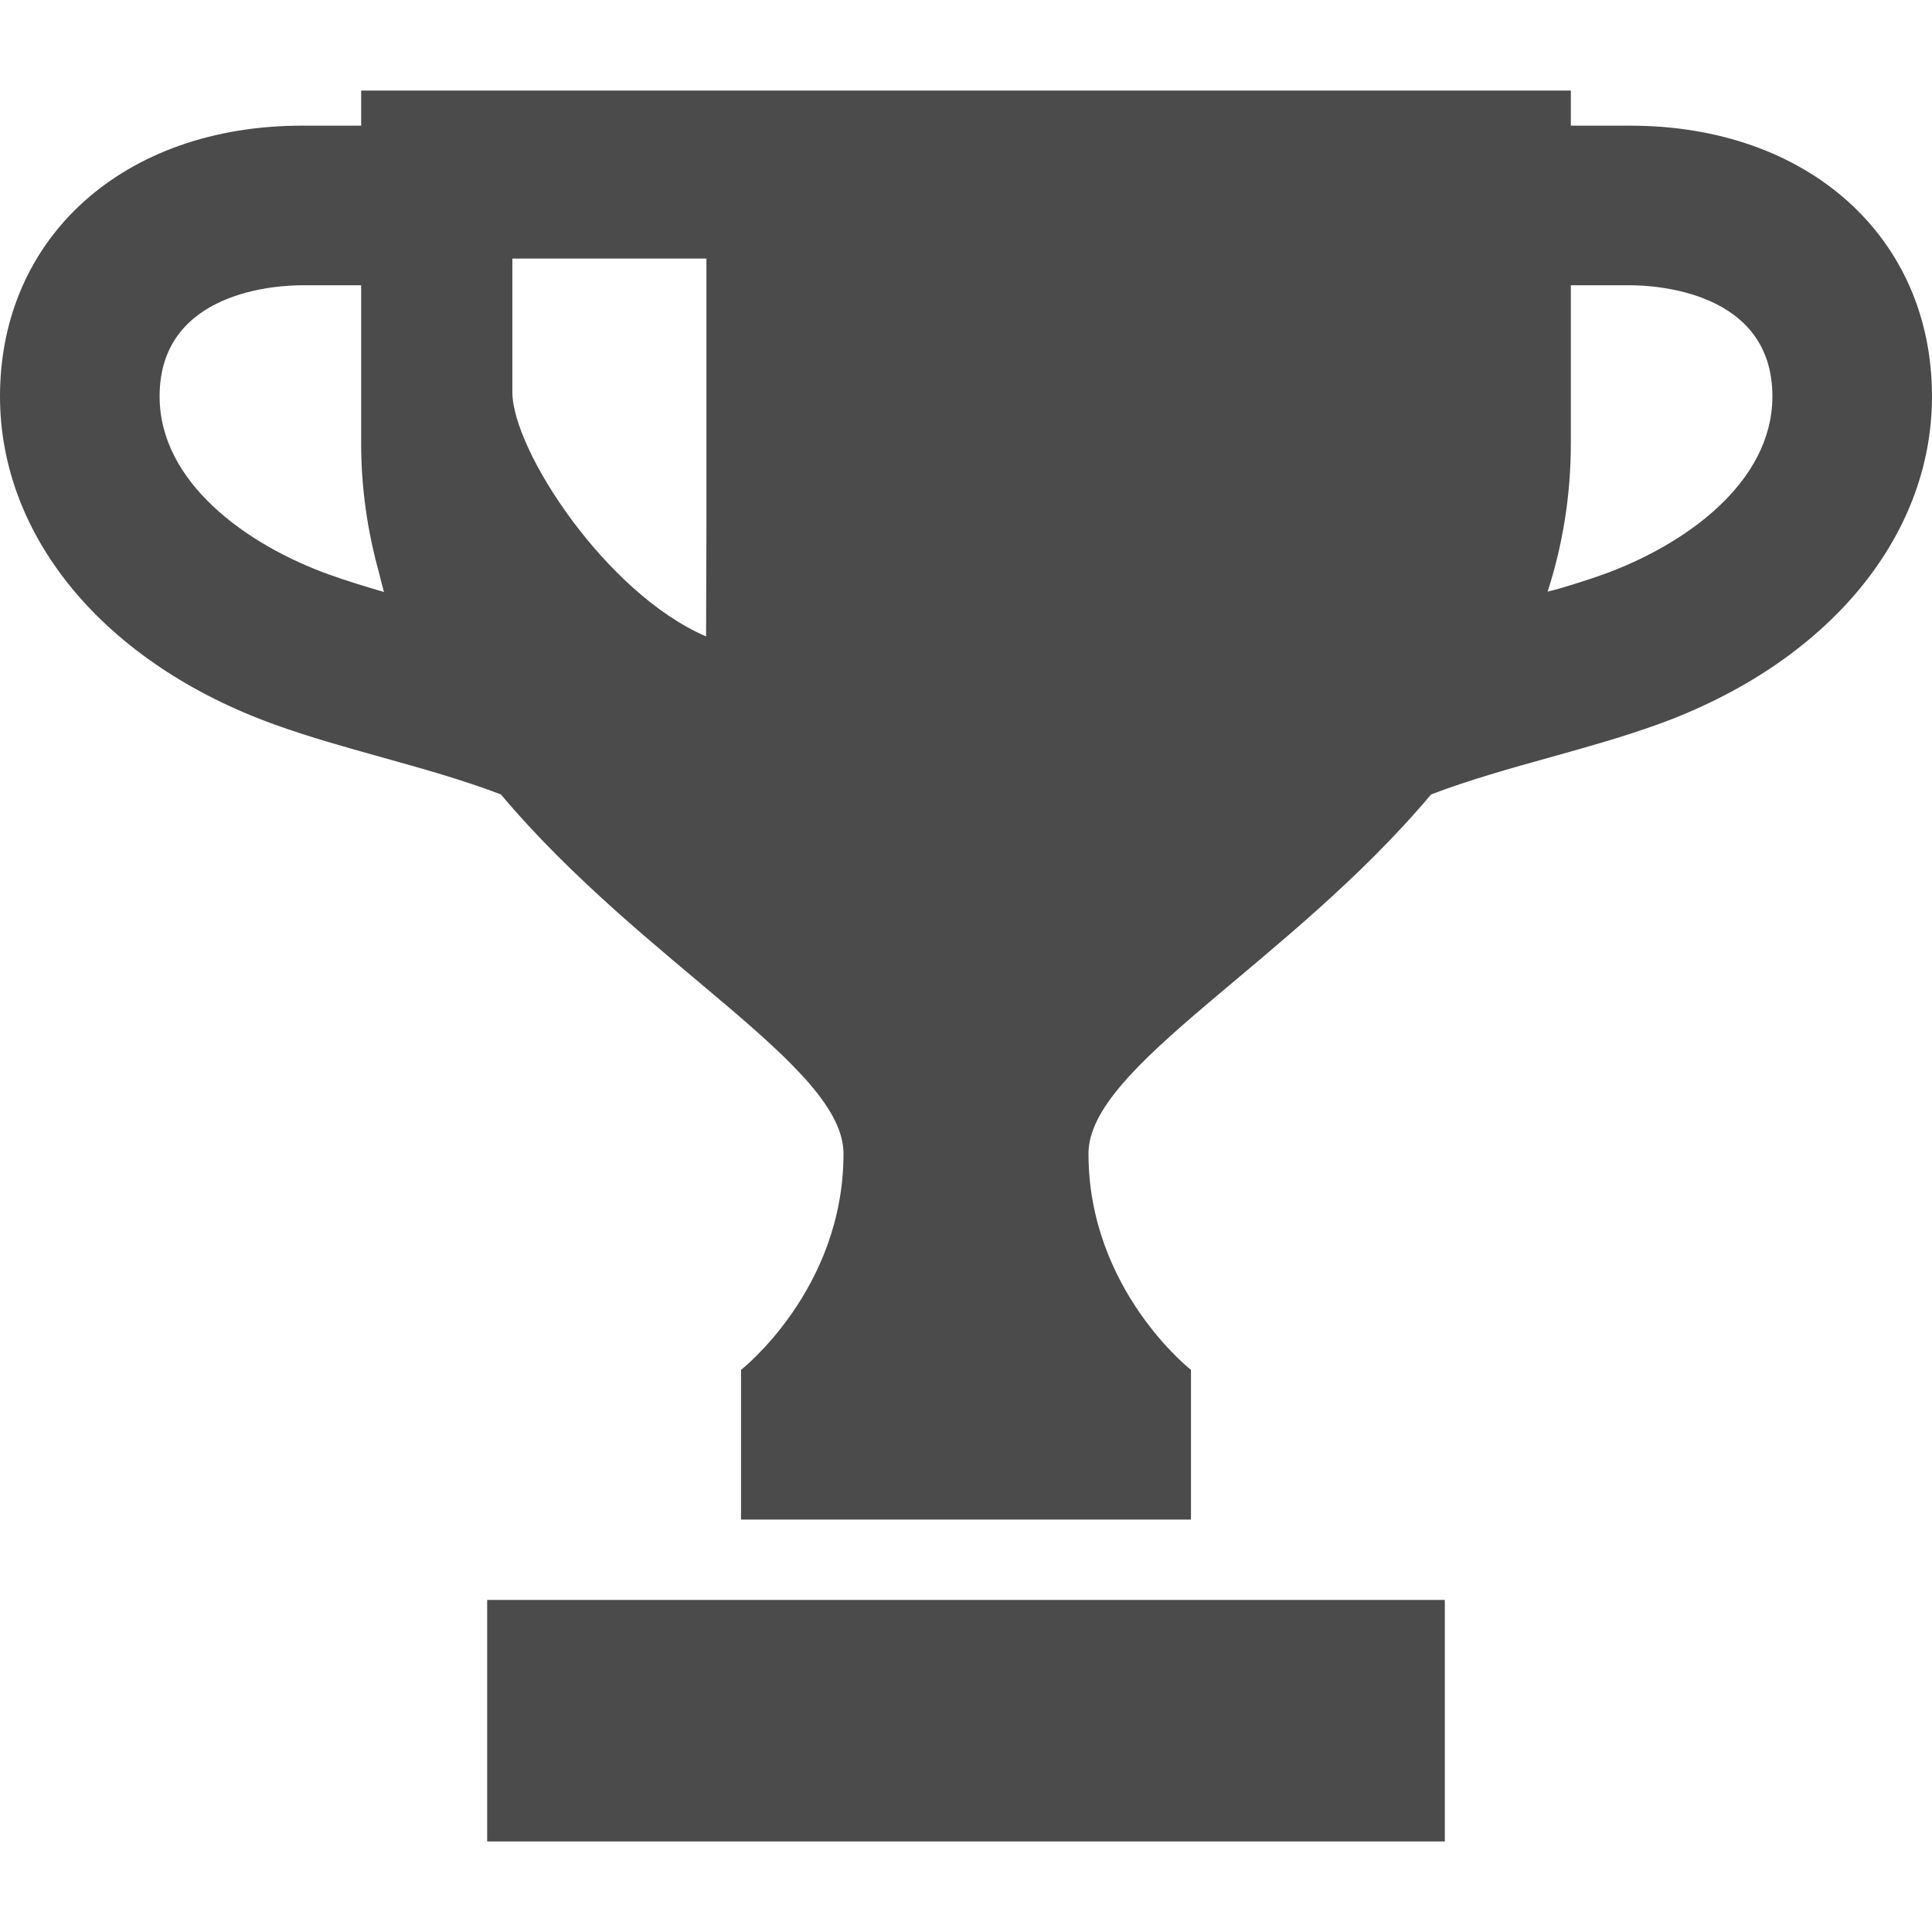 <!--?xml version="1.0" encoding="utf-8"?-->
<!-- Generator: Adobe Illustrator 18.0.0, SVG Export Plug-In . SVG Version: 6.00 Build 0)  -->

<svg version="1.1" id="_x32_" xmlns="http://www.w3.org/2000/svg" xmlns:xlink="http://www.w3.org/1999/xlink" x="0px" y="0px" viewBox="0 0 512 512" style="width: 256px; height: 256px; opacity: 1;" xml:space="preserve">
<style type="text/css">
	.st0{fill:#4B4B4B;}
</style>
<g>
	<path class="st0" d="M432.012,33.303h-15.722c0-5.98,0-9.303,0-9.303H256H95.713c0,0,0,3.322,0,9.303H79.988
		C32.891,33.303,0,62.801,0,105.037c0,37.478,27.902,70.812,72.82,86.994c9.138,3.293,18.801,5.99,28.144,8.598
		c10.881,3.035,21.574,6.02,31.779,9.9c37.748,44.891,90.797,71.965,90.797,95.197c0,36.066-27.16,57.305-27.16,57.305v39.352v0.08
		l0,0v0.24h119.238v-39.672c0,0-27.16-21.238-27.16-57.305c0-23.232,53.049-50.306,90.797-95.197
		c10.205-3.881,20.898-6.865,31.779-9.9c9.344-2.607,19.006-5.304,28.144-8.598C484.098,175.85,512,142.516,512,105.037
		C512,62.801,479.109,33.303,432.012,33.303z M410.148,156.781c3.881-12.102,6.141-25.146,6.141-39.281c0-15.266,0-29.436,0-41.898
		h15.722c6.295,0,37.692,1.418,37.692,29.436c0,22.885-23.174,39.387-44.86,47.201c-3.699,1.332-7.652,2.562-11.711,3.773
		C412.133,156.264,411.186,156.551,410.148,156.781z M187.209,140.742l-0.092,27.916c-26.629-11.475-51.332-49.492-51.332-64.713
		c0-15.238,0-35.422,0-35.422h51.424C187.209,68.524,187.209,87.856,187.209,140.742z M79.988,75.602h15.724
		c0,12.463,0,26.633,0,41.898c0,12.217,1.762,23.574,4.725,34.258c0.434,1.709,0.824,3.422,1.316,5.125
		c-5.106-1.484-10.016-2.994-14.598-4.644c-21.686-7.814-44.858-24.316-44.858-47.201C42.299,77.02,73.693,75.602,79.988,75.602z" style="fill: rgb(75, 75, 75);"></path>
	<rect x="129.106" y="424" class="st0" width="253.789" height="64" style="fill: rgb(75, 75, 75);"></rect>
</g>
</svg>
